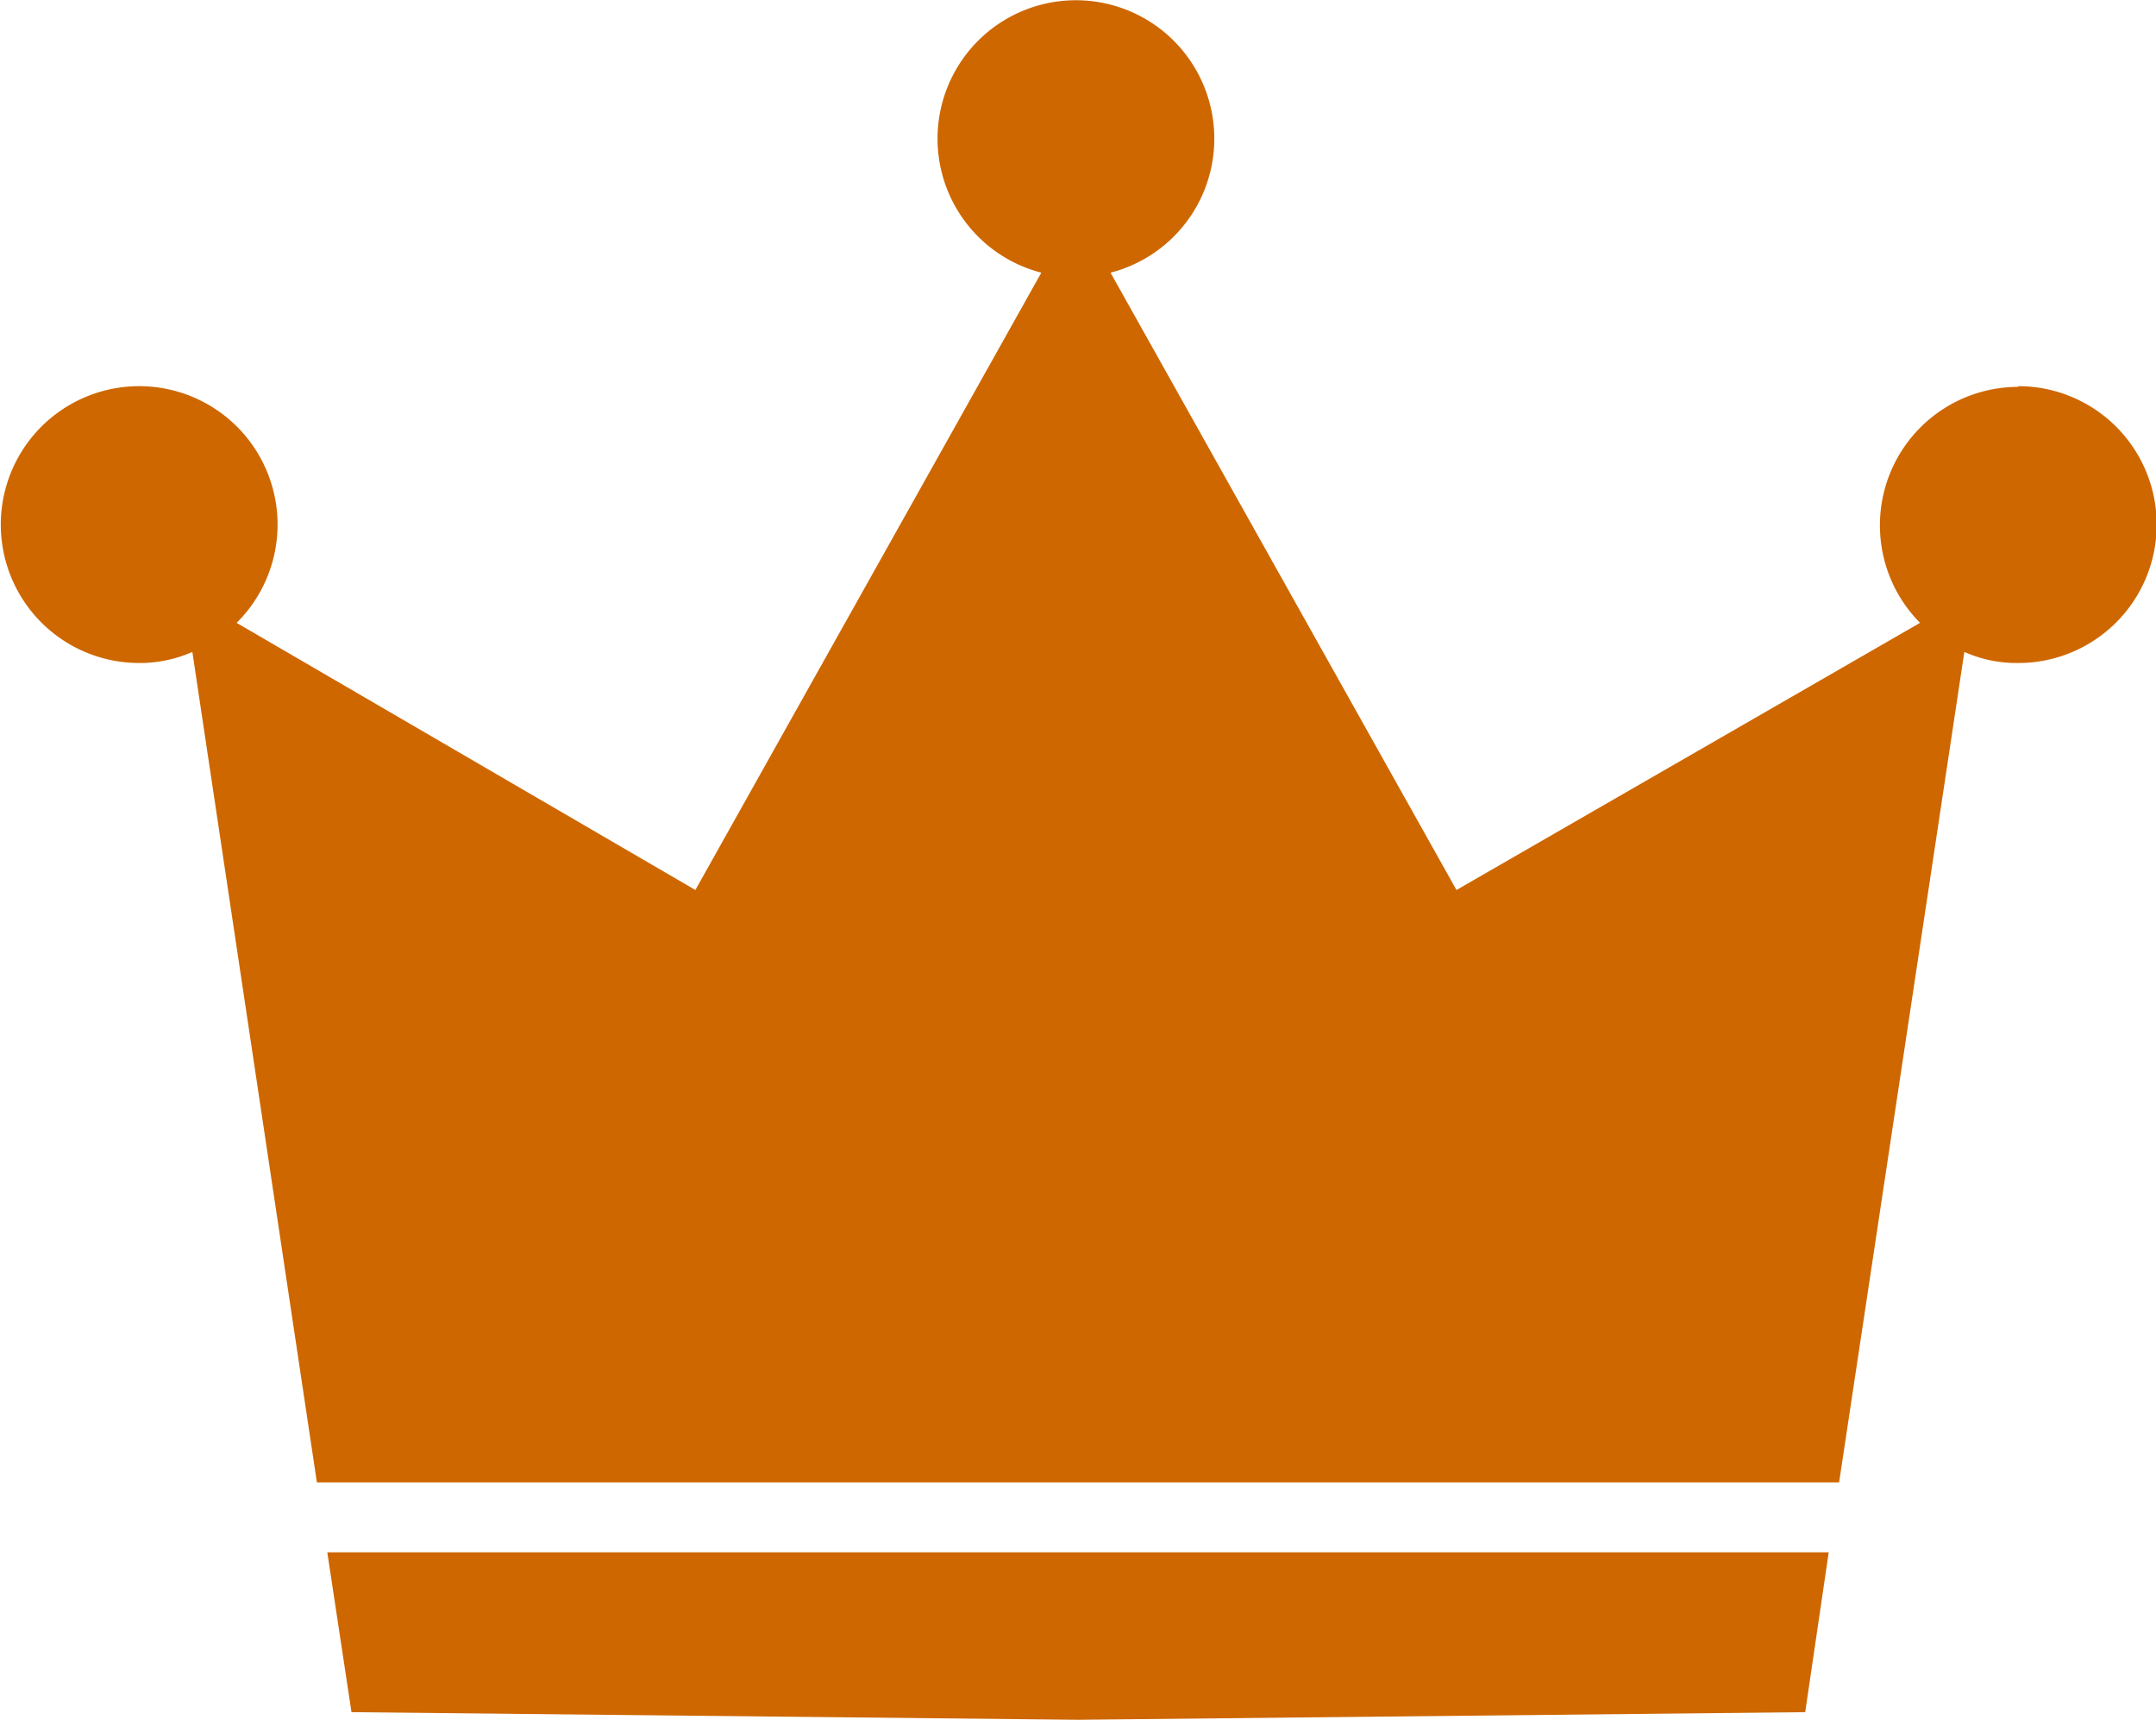 <svg xmlns="http://www.w3.org/2000/svg" viewBox="0 0 31.16 24.85"><defs><style>.cls-1{fill:#ce6700;}</style></defs><title>no3</title><g id="レイヤー_2" data-name="レイヤー 2"><g id="レイヤー_1-2" data-name="レイヤー 1"><polygon class="cls-1" points="5.08 24.74 15.58 24.85 26.09 24.74 26.43 22.43 4.73 22.43 5.08 24.74"/><path class="cls-1" d="M29.17,5.59a2,2,0,0,0-2,2A2,2,0,0,0,27.75,9l-6.7,3.86-5-8.92a2,2,0,1,0-1,0l-5,8.92L3.42,9A2,2,0,1,0,2,9.58a1.88,1.88,0,0,0,.78-.16l1.8,12h22l1.81-12a1.85,1.85,0,0,0,.78.16,2,2,0,0,0,0-4Z"/></g></g></svg>